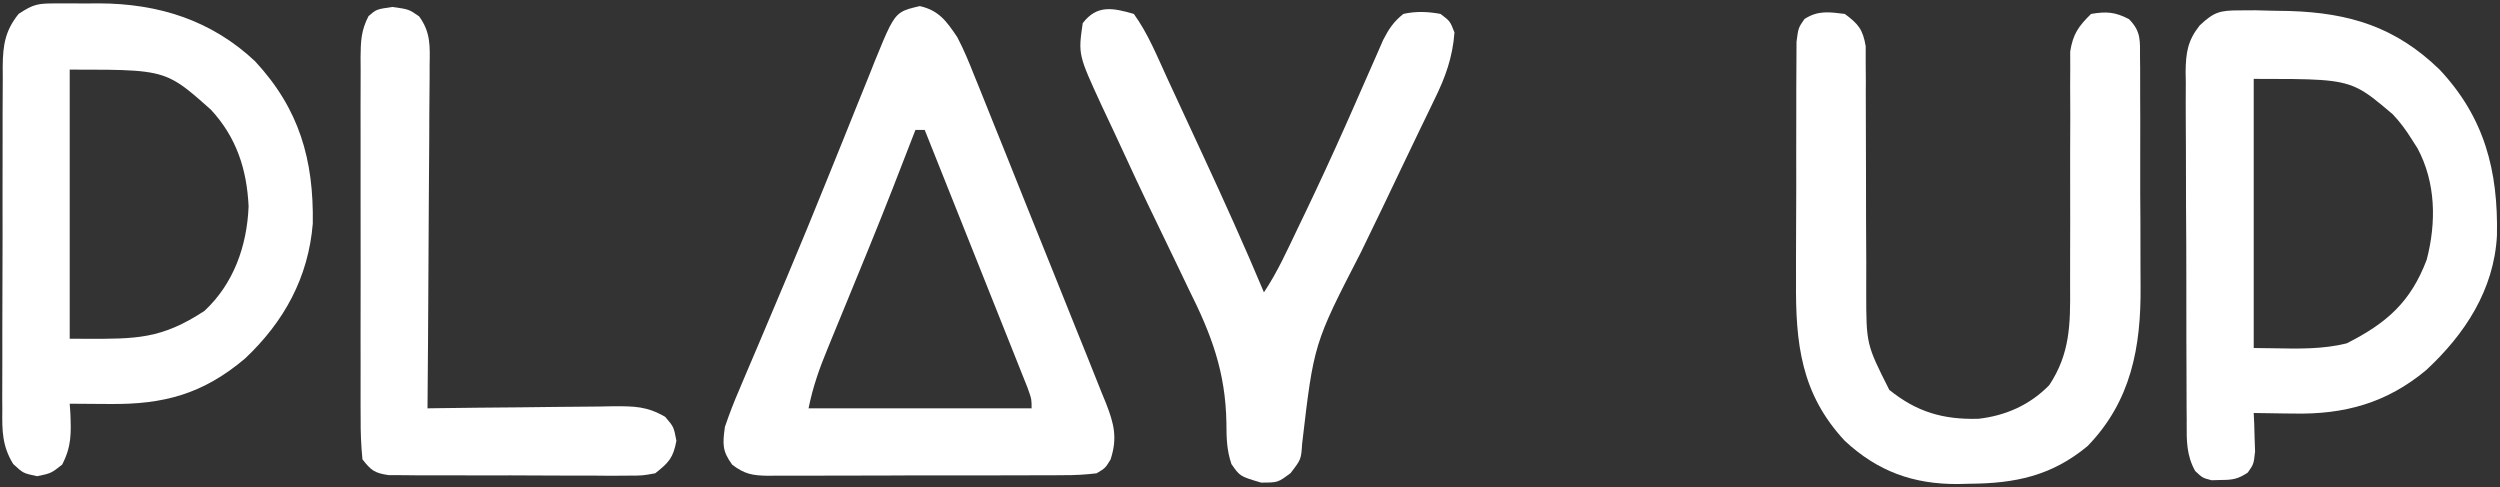 <svg width="313" height="61" viewBox="0 0 313 61" fill="none" xmlns="http://www.w3.org/2000/svg">
<rect x="0" y="0" width="313" height="61" fill="#333333" stroke="none"/>
<g clip-path="url(#clip0_597_4278)">
<path d="M230.968 1.743C232.669 3 233.232 3.689 233.586 5.793C233.585 6.801 233.585 6.801 233.585 7.83C233.591 8.594 233.597 9.358 233.603 10.145C233.6 10.756 233.6 10.756 233.596 11.379C233.589 12.659 233.595 13.939 233.605 15.22C233.621 17.479 233.624 19.739 233.623 21.999C233.622 25.608 233.63 29.216 233.656 32.824C233.661 34.079 233.656 35.334 233.65 36.589C233.659 43.101 233.659 43.101 236.541 48.814C239.976 51.586 243.273 52.546 247.683 52.433C251.11 52.05 254.155 50.694 256.567 48.219C259.183 44.271 259.214 40.567 259.177 35.96C259.166 34.683 259.171 33.406 259.179 32.128C259.194 29.419 259.191 26.71 259.185 24.001C259.178 20.853 259.179 17.706 259.199 14.558C259.203 13.303 259.193 12.048 259.183 10.792C259.187 10.028 259.191 9.264 259.195 8.477C259.193 7.806 259.191 7.135 259.19 6.443C259.538 4.255 260.232 3.284 261.803 1.743C263.736 1.421 264.807 1.49 266.547 2.394C268.104 3.976 267.92 5.105 267.931 7.297C267.938 7.874 267.938 7.874 267.946 8.463C267.959 9.737 267.955 11.011 267.95 12.286C267.954 13.177 267.957 14.069 267.961 14.96C267.968 16.832 267.965 18.704 267.956 20.577C267.946 22.957 267.959 25.336 267.98 27.716C267.993 29.56 267.992 31.404 267.987 33.248C267.987 34.124 267.991 35 268 35.876C268.062 43.422 266.828 50.217 261.369 55.844C256.844 59.603 252.256 60.529 246.567 60.564C246.095 60.577 245.622 60.588 245.135 60.6C239.542 60.636 235.071 59.01 230.968 55.191C225.465 49.289 224.799 42.965 224.862 35.204C224.862 34.292 224.861 33.38 224.859 32.468C224.858 30.567 224.865 28.668 224.879 26.768C224.896 24.332 224.894 21.897 224.886 19.462C224.882 17.584 224.887 15.705 224.895 13.827C224.897 12.928 224.897 12.03 224.895 11.131C224.893 9.88 224.903 8.629 224.915 7.378C224.918 6.666 224.922 5.955 224.925 5.222C225.151 3.486 225.151 3.486 225.913 2.387C227.602 1.28 229.019 1.504 230.968 1.743Z" fill="white"/>
<path d="M141.956 1.743C143.739 4.202 144.897 7.106 146.166 9.856C146.402 10.361 146.636 10.866 146.877 11.387C147.374 12.457 147.869 13.526 148.363 14.597C149.108 16.208 149.856 17.817 150.604 19.427C153.242 25.115 155.822 30.818 158.245 36.6C159.947 34.052 161.176 31.298 162.499 28.539C162.804 27.907 163.109 27.275 163.422 26.624C165.156 22.999 166.841 19.358 168.472 15.686C168.727 15.111 168.727 15.111 168.988 14.526C169.82 12.651 170.646 10.774 171.465 8.894C171.765 8.213 172.065 7.532 172.374 6.831C172.638 6.226 172.901 5.622 173.172 5C173.894 3.6 174.479 2.723 175.699 1.743C177.285 1.388 178.758 1.451 180.353 1.743C181.553 2.651 181.553 2.651 182.099 4.067C181.869 7.19 180.955 9.696 179.583 12.472C179.386 12.882 179.189 13.292 178.986 13.714C178.563 14.594 178.138 15.472 177.71 16.35C177.035 17.738 176.37 19.129 175.707 20.523C173.943 24.229 172.175 27.932 170.37 31.619C164.49 43.033 164.49 43.033 163.025 55.576C162.9 57.514 162.9 57.514 161.579 59.234C159.991 60.419 159.991 60.419 157.882 60.419C155.243 59.638 155.243 59.638 154.173 58.095C153.577 56.308 153.557 54.841 153.547 52.974C153.445 46.561 151.67 41.867 148.828 36.201C148.408 35.328 147.99 34.454 147.574 33.58C146.721 31.79 145.86 30.004 144.991 28.222C143.141 24.419 141.349 20.589 139.586 16.745C139.059 15.603 138.52 14.468 137.98 13.332C134.985 6.844 134.985 6.844 135.556 2.905C137.325 0.574 139.326 0.979 141.956 1.743Z" fill="white"/>
<path d="M49.124 0.871C51.197 1.162 51.197 1.162 52.474 2.052C53.92 4.026 53.833 5.771 53.788 8.123C53.789 8.588 53.789 9.053 53.789 9.532C53.788 11.066 53.77 12.599 53.751 14.133C53.747 15.198 53.744 16.263 53.741 17.328C53.733 20.128 53.71 22.928 53.684 25.729C53.66 28.587 53.65 31.445 53.638 34.303C53.613 39.91 53.573 45.517 53.524 51.124C53.868 51.119 54.211 51.114 54.565 51.108C58.142 51.057 61.719 51.022 65.295 50.996C66.63 50.984 67.965 50.969 69.299 50.949C71.219 50.92 73.137 50.907 75.057 50.897C75.653 50.885 76.249 50.873 76.862 50.861C79.453 50.86 81.012 50.869 83.284 52.191C84.359 53.448 84.359 53.448 84.686 55.191C84.283 57.337 83.732 57.916 82.032 59.257C80.438 59.548 80.438 59.548 78.591 59.549C77.897 59.554 77.204 59.559 76.491 59.565C75.744 59.559 74.998 59.552 74.23 59.545C73.079 59.547 73.079 59.547 71.904 59.548C70.282 59.549 68.66 59.541 67.038 59.529C64.959 59.512 62.88 59.513 60.801 59.521C58.817 59.526 56.833 59.517 54.849 59.509C54.102 59.511 53.355 59.512 52.585 59.514C51.894 59.507 51.202 59.499 50.49 59.492C49.881 59.489 49.272 59.486 48.644 59.483C46.867 59.219 46.473 58.894 45.379 57.514C45.207 55.767 45.141 54.141 45.153 52.394C45.15 51.87 45.147 51.347 45.144 50.807C45.136 49.074 45.142 47.341 45.147 45.607C45.146 44.404 45.145 43.2 45.142 41.997C45.14 39.474 45.144 36.95 45.152 34.427C45.162 31.191 45.156 27.956 45.145 24.72C45.139 22.234 45.141 19.749 45.146 17.263C45.147 16.07 45.145 14.877 45.141 13.684C45.137 12.016 45.144 10.349 45.153 8.682C45.15 8.187 45.146 7.693 45.143 7.184C45.164 5.168 45.202 3.827 46.141 2.017C47.124 1.162 47.124 1.162 49.124 0.871Z" fill="white"/>
<path fill-rule="evenodd" clip-rule="evenodd" d="M282.387 1.288L280.384 1.3C277.934 1.301 277.203 1.485 275.394 3.191C273.898 5.081 273.674 6.584 273.639 8.955L273.663 10.387C273.652 11.995 273.646 13.601 273.66 15.209C273.67 16.358 273.675 17.506 273.677 18.654C273.674 21.052 273.676 23.449 273.691 25.846C273.714 28.961 273.732 32.076 273.729 35.192C273.726 37.625 273.727 40.058 273.734 42.491C273.739 43.651 273.744 44.812 273.748 45.972C273.747 47.641 273.748 49.309 273.761 50.977L273.776 52.506C273.776 52.678 273.774 52.847 273.773 53.015C273.759 55.146 273.746 57.026 274.838 58.971C275.321 59.423 275.553 59.639 275.823 59.783C276.071 59.916 276.353 59.988 276.893 60.126L278.093 60.093C279.537 60.09 280.228 59.968 281.431 59.157C281.764 58.676 281.946 58.413 282.061 58.124C282.2 57.774 282.243 57.385 282.336 56.527L282.275 54.791L282.227 53.041L282.165 51.705C283.34 51.727 284.515 51.748 285.689 51.761L287.147 51.777C293.523 51.911 298.822 50.458 303.764 46.331C308.615 41.838 312.248 36.284 312.618 29.502C312.782 21.399 311.08 14.731 305.437 8.714C299.937 3.373 294.148 1.611 286.641 1.377L284.493 1.343L282.387 1.288ZM294.991 10.963C292.643 9.876 289.789 9.876 282.165 9.876V43.571C283.006 43.571 283.85 43.588 284.696 43.605C287.762 43.666 290.849 43.728 293.801 42.99C298.822 40.451 301.827 37.813 303.828 32.502C305.038 27.851 304.973 22.847 302.669 18.563L301.946 17.429C301.228 16.279 300.507 15.303 299.578 14.315C297.621 12.653 296.396 11.614 294.991 10.963Z" fill="white"/>
<path fill-rule="evenodd" clip-rule="evenodd" d="M8.755 0.422L7.006 0.427C4.801 0.432 4.23 0.476 2.327 1.743C0.65 3.843 0.374 5.599 0.339 8.258L0.347 9.678C0.334 11.266 0.324 12.853 0.326 14.441C0.328 15.577 0.328 16.713 0.326 17.849C0.318 20.22 0.314 22.59 0.318 24.96C0.325 28.041 0.327 31.121 0.31 34.202C0.297 36.607 0.29 39.011 0.291 41.416C0.292 42.564 0.293 43.712 0.293 44.86C0.283 46.51 0.273 48.158 0.28 49.807L0.29 51.322C0.259 53.901 0.261 55.831 1.655 58.096C2.27 58.666 2.583 58.956 2.949 59.146C3.328 59.344 3.765 59.435 4.654 59.62C5.532 59.438 5.969 59.347 6.361 59.163C6.749 58.982 7.095 58.709 7.781 58.168C8.962 55.9 8.912 54.226 8.809 51.712L8.727 50.543C9.92 50.554 11.114 50.564 12.307 50.571L13.781 50.579C20.517 50.648 25.421 49.331 30.689 44.879C35.569 40.272 38.608 34.746 39.161 27.99C39.289 20.002 37.479 13.639 31.925 7.661C26.428 2.496 19.773 0.441 12.373 0.422L10.581 0.436L8.755 0.422ZM21.235 9.809C18.857 8.714 15.974 8.714 8.727 8.714V42.41C9.387 42.41 10.014 42.412 10.613 42.415C17.06 42.443 20.22 42.456 25.599 38.924C29.253 35.518 30.92 30.807 31.125 25.852C30.913 21.202 29.595 17.169 26.398 13.725C24.156 11.732 22.805 10.531 21.235 9.809Z" fill="white"/>
<path fill-rule="evenodd" clip-rule="evenodd" d="M119.848 4.648C118.519 2.685 117.568 1.303 115.157 0.763C114.063 1.018 113.353 1.184 112.783 1.561C111.731 2.255 111.154 3.667 109.513 7.685L108.951 9.105C108.309 10.686 107.668 12.268 107.033 13.852C106.344 15.567 106 16.424 105.655 17.28C105.309 18.137 104.963 18.993 104.27 20.706L103.555 22.471C101.889 26.598 100.203 30.715 98.472 34.815C98.002 35.925 97.532 37.036 97.064 38.147C96.393 39.738 95.722 41.328 95.049 42.918C94.407 44.416 93.766 45.915 93.133 47.417L92.554 48.795C91.882 50.342 91.304 51.846 90.758 53.448C90.47 55.561 90.404 56.449 91.669 58.177C93.231 59.368 94.22 59.536 96.162 59.566L97.381 59.549C98.743 59.559 100.105 59.565 101.467 59.556C102.441 59.549 103.415 59.545 104.389 59.545C106.42 59.549 108.451 59.549 110.482 59.538C113.123 59.522 115.765 59.51 118.407 59.516C120.468 59.522 122.529 59.523 124.59 59.518C125.574 59.514 126.557 59.512 127.541 59.509C128.956 59.512 130.37 59.514 131.785 59.504L133.081 59.492C134.536 59.501 135.847 59.432 137.301 59.257C137.858 58.919 138.133 58.752 138.352 58.53C138.567 58.314 138.728 58.045 139.047 57.514C139.93 54.816 139.466 53.042 138.478 50.5L137.925 49.155C137.327 47.642 136.727 46.13 136.116 44.621C135.677 43.542 135.242 42.462 134.808 41.381C133.906 39.121 133.002 36.863 132.09 34.608C130.903 31.68 129.72 28.751 128.55 25.817C127.638 23.526 126.722 21.237 125.802 18.949C125.36 17.855 124.92 16.762 124.479 15.668C123.854 14.098 123.227 12.53 122.592 10.965L122.003 9.521C121.346 7.859 120.681 6.229 119.848 4.648ZM115.775 16.267H114.612C112.719 21.177 110.814 26.081 108.823 30.952L108.253 32.345C107.489 34.212 106.724 36.078 105.958 37.944C105.367 39.376 104.777 40.809 104.19 42.243L103.635 43.601C102.594 46.112 101.769 48.436 101.231 51.124H129.156C129.156 50.616 129.156 50.33 129.114 50.05C129.059 49.691 128.934 49.342 128.648 48.543L127.928 46.737C127.512 45.691 127.097 44.644 126.678 43.599C126.379 42.851 126.08 42.103 125.782 41.354C125.002 39.395 124.222 37.436 123.439 35.478C122.628 33.448 121.818 31.417 121.009 29.386C119.267 25.012 117.522 20.639 115.775 16.267Z" fill="white"/>
</g>
<defs>
<clipPath id="clip0_597_4278">
<rect width="313" height="61" fill="white"/>
</clipPath>
</defs>
</svg>
